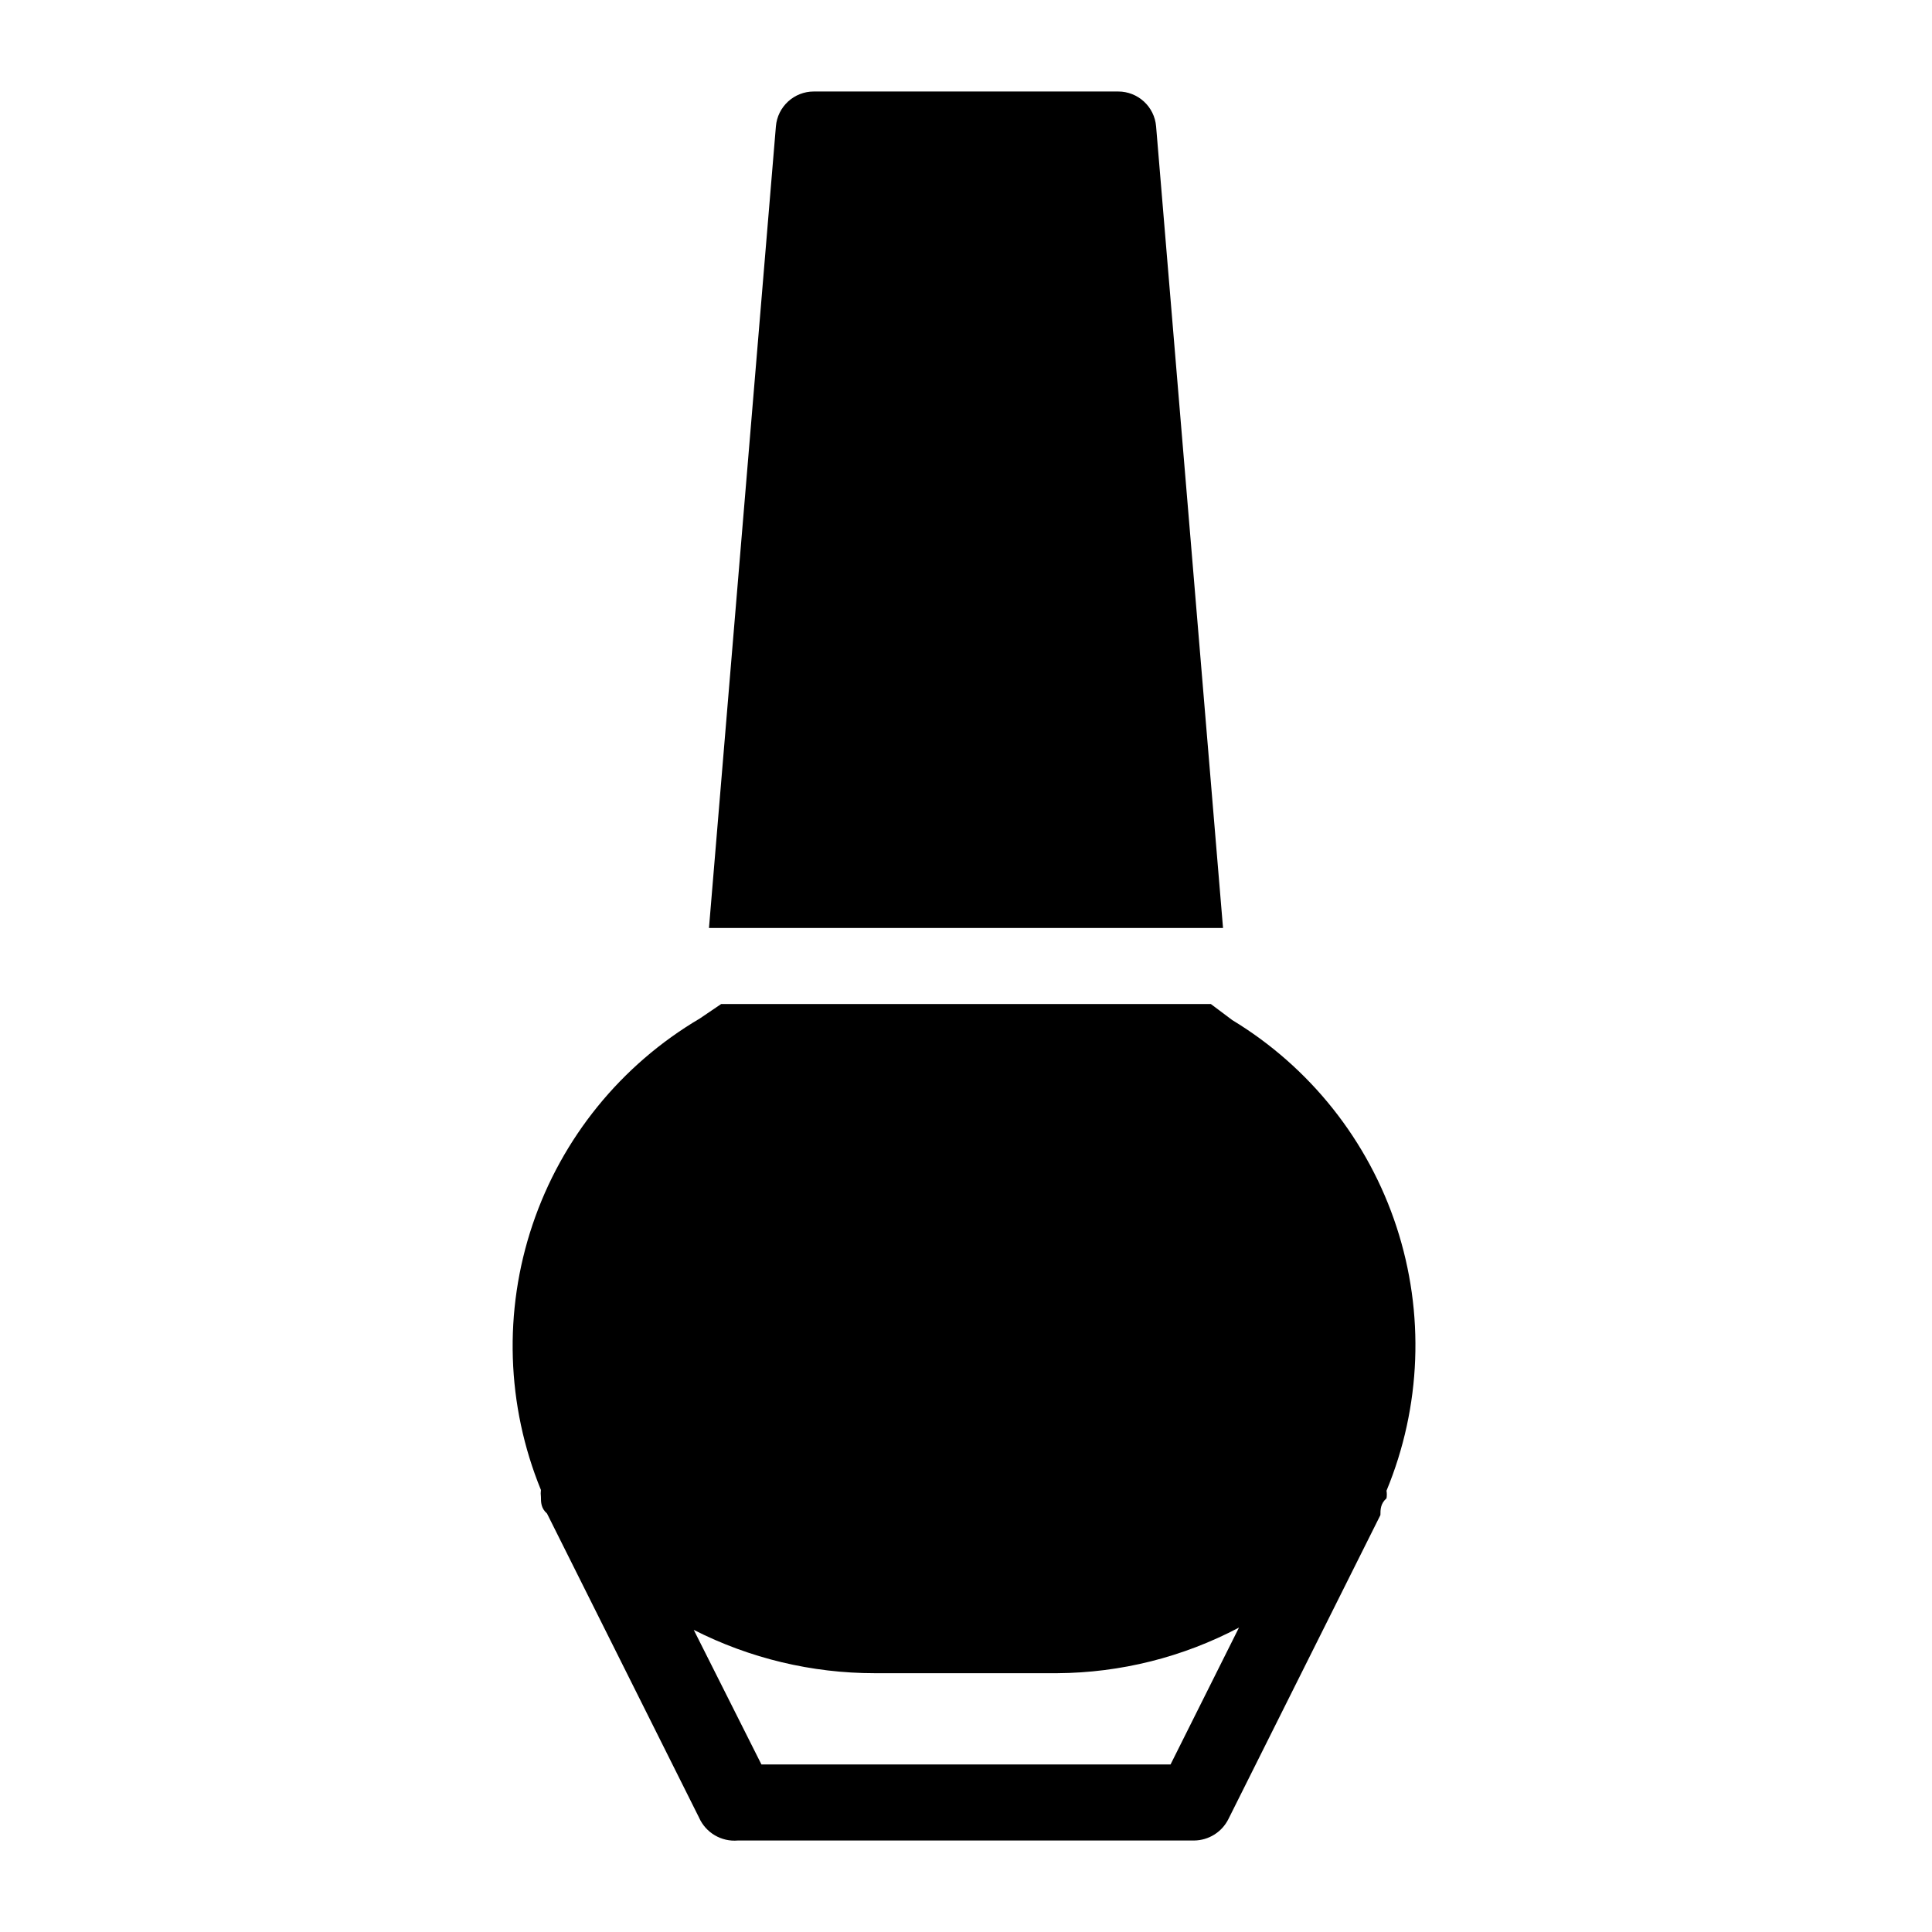 <?xml version="1.0" encoding="UTF-8"?>
<!-- Uploaded to: ICON Repo, www.svgrepo.com, Generator: ICON Repo Mixer Tools -->
<svg fill="#000000" width="800px" height="800px" version="1.1" viewBox="144 144 512 512" xmlns="http://www.w3.org/2000/svg">
 <path d="m450.38 177.52c-0.422-5.246-4.812-9.285-10.074-9.27h-80.609c-5.266-0.016-9.656 4.023-10.078 9.27l-17.734 212.41h136.23zm20.152 236.79-5.641-4.231h-129.78l-5.644 3.828c-20.859 12.293-36.598 31.684-44.332 54.629-7.734 22.941-6.949 47.906 2.215 70.316-0.078 0.602-0.078 1.211 0 1.816 0 1.41 0 3.023 1.613 4.434l40.305 80.609h-0.004c1.789 3.996 5.914 6.426 10.281 6.043h120.91c3.84-0.039 7.336-2.215 9.066-5.641l40.305-80.609c0-1.41 0-3.023 1.613-4.434 0.113-0.668 0.113-1.348 0-2.016 9.215-22.25 10.152-47.066 2.648-69.949-7.504-22.883-22.957-42.32-43.559-54.793zm-16.324 197.29h-108.42l-17.938-35.668c14.859 7.555 31.293 11.488 47.965 11.484h48.367-0.004c16.793-0.105 33.316-4.25 48.164-12.09z"/>
</svg>